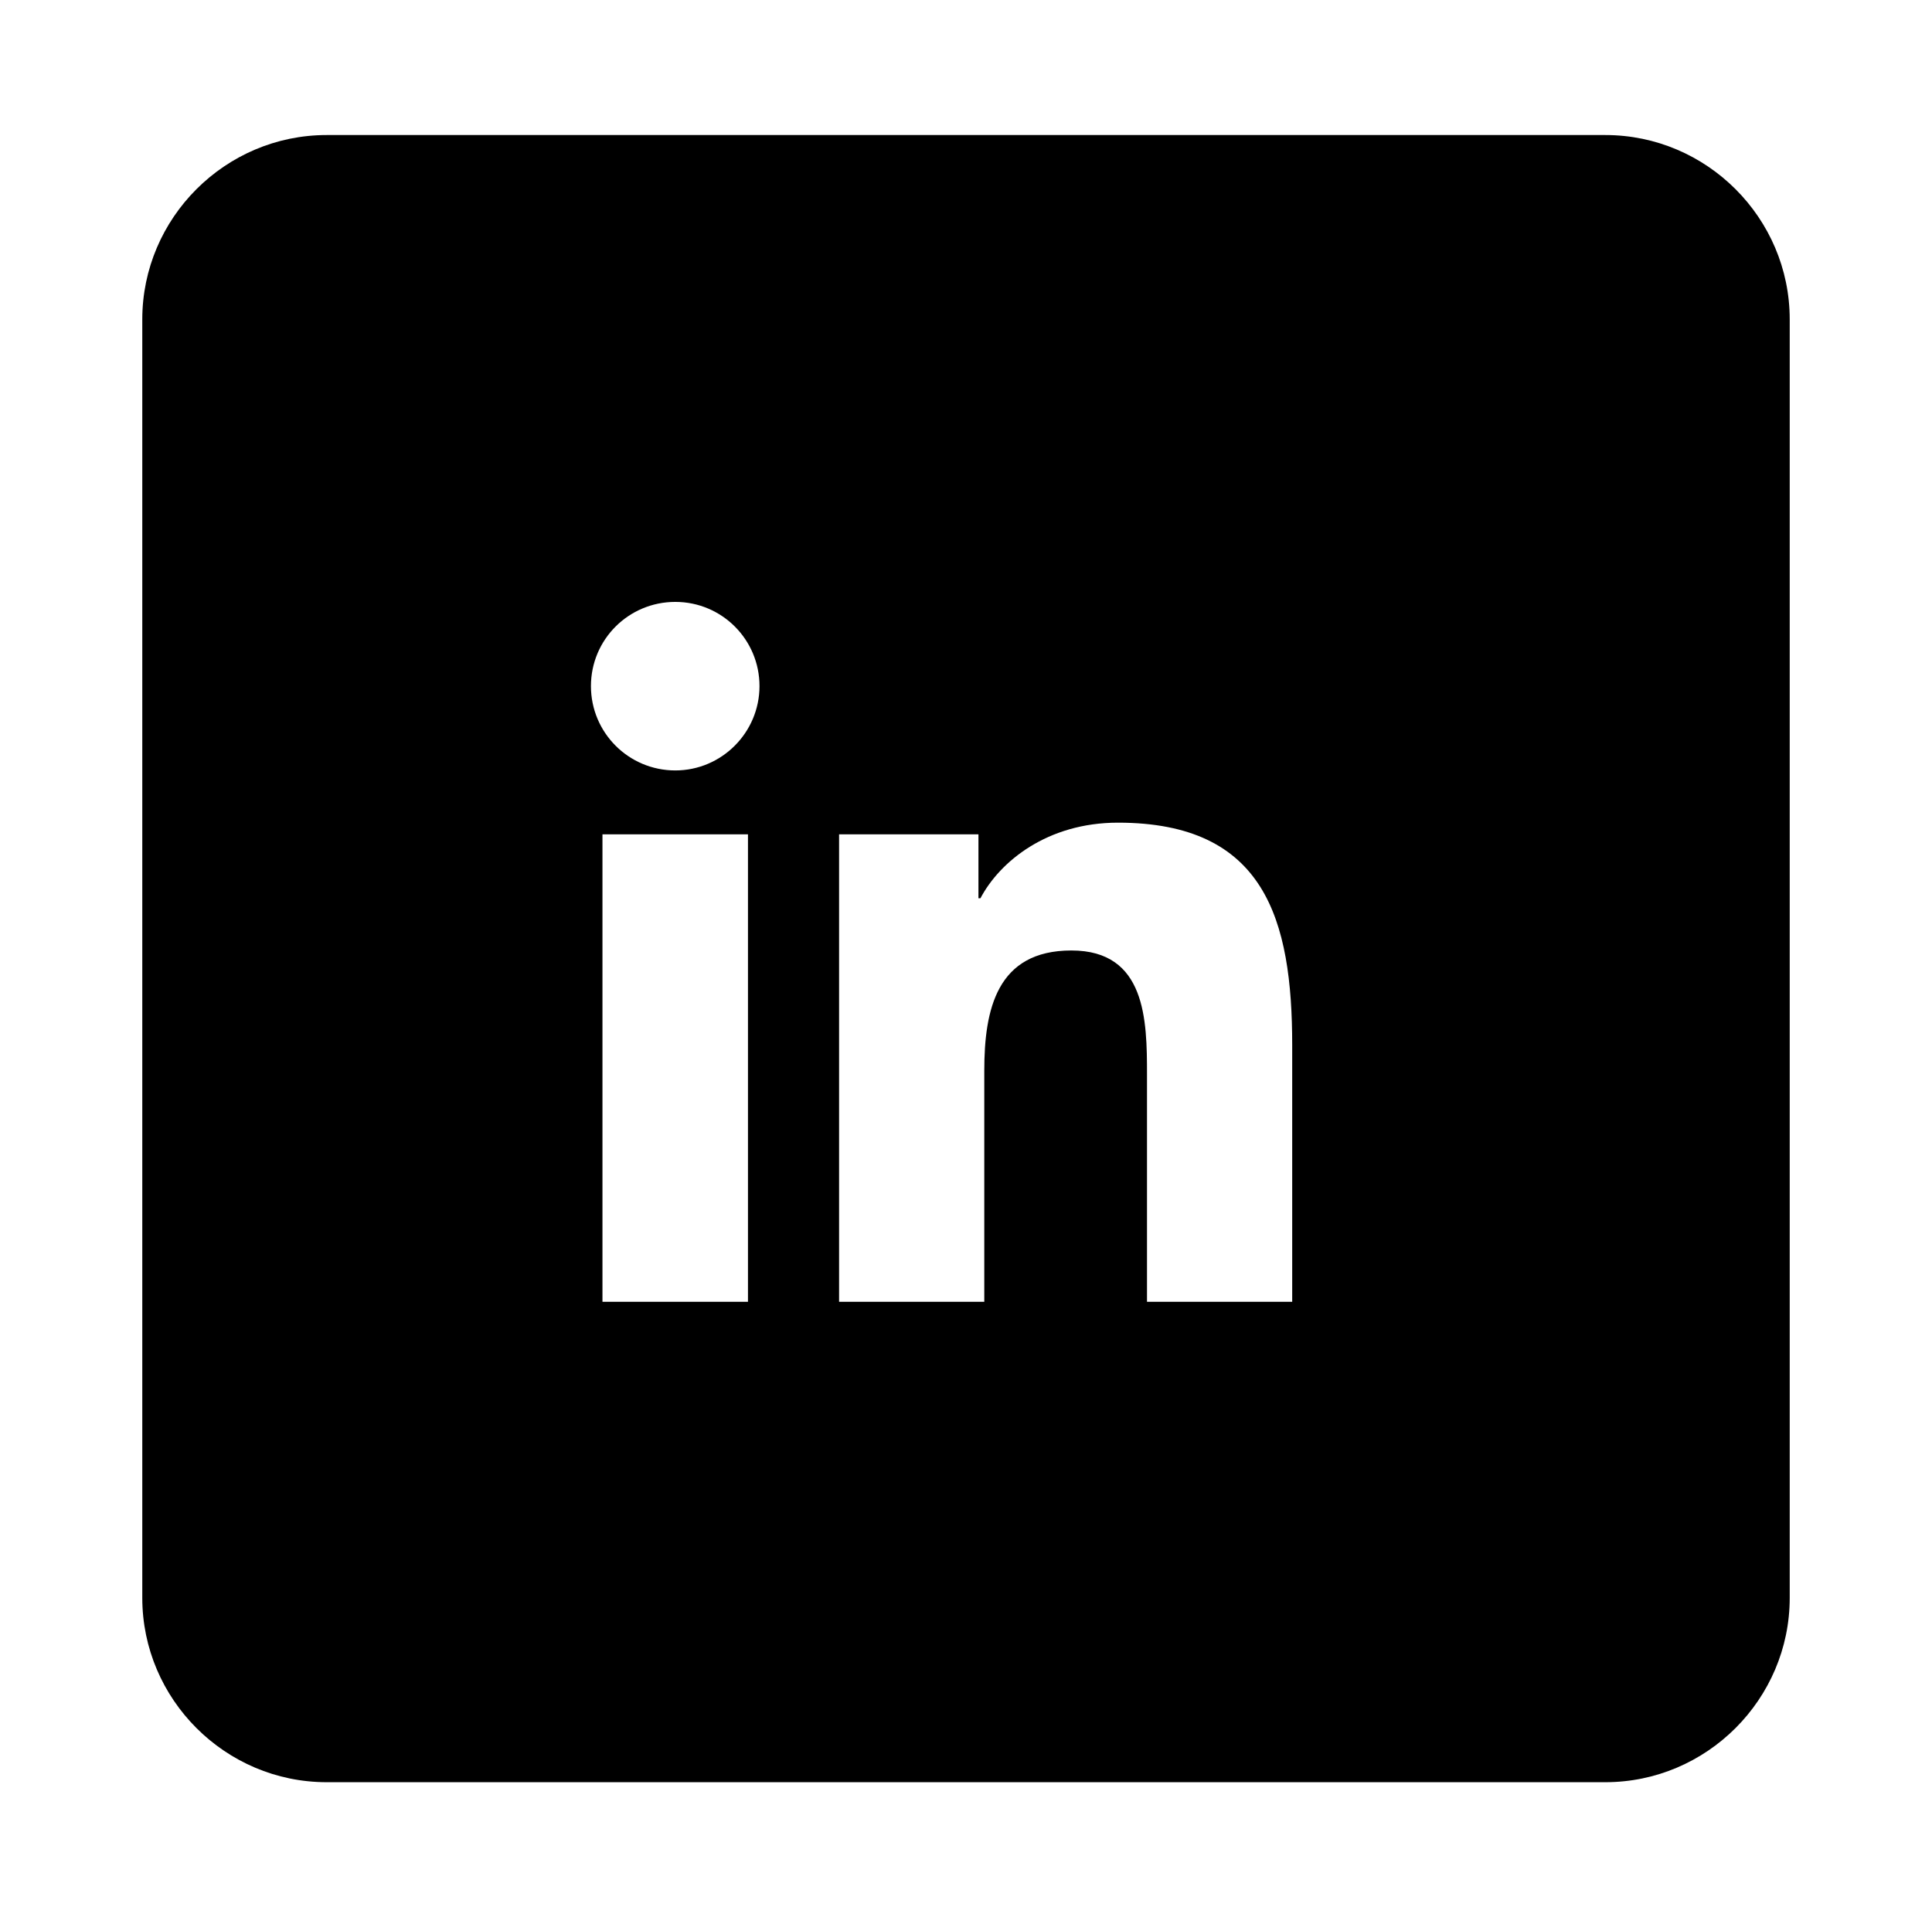 <?xml version="1.0" encoding="UTF-8"?> <svg xmlns="http://www.w3.org/2000/svg" id="Layer_1" data-name="Layer 1" viewBox="0 0 125.74 124.8"><path d="M104.48,8.79H21.26c-6.6,0-12,5.4-12,12v83.22c0,6.6,5.4,12,12,12h83.22c6.6,0,12-5.4,12-12V20.79c0-6.6-5.4-12-12-12ZM48.68,84.74h-9.47v-30.43h9.47v30.43ZM43.95,50.15c-3.04,0-5.49-2.46-5.49-5.49s2.45-5.48,5.49-5.48,5.48,2.46,5.48,5.48-2.46,5.49-5.48,5.49ZM84.1,84.74h-9.45v-14.8c0-3.53-.06-8.07-4.92-8.07s-5.67,3.85-5.67,7.82v15.05h-9.45v-30.43h9.07v4.16h.13c1.26-2.39,4.35-4.92,8.95-4.92,9.57,0,11.34,6.3,11.34,14.5v16.69Z"></path></svg> 